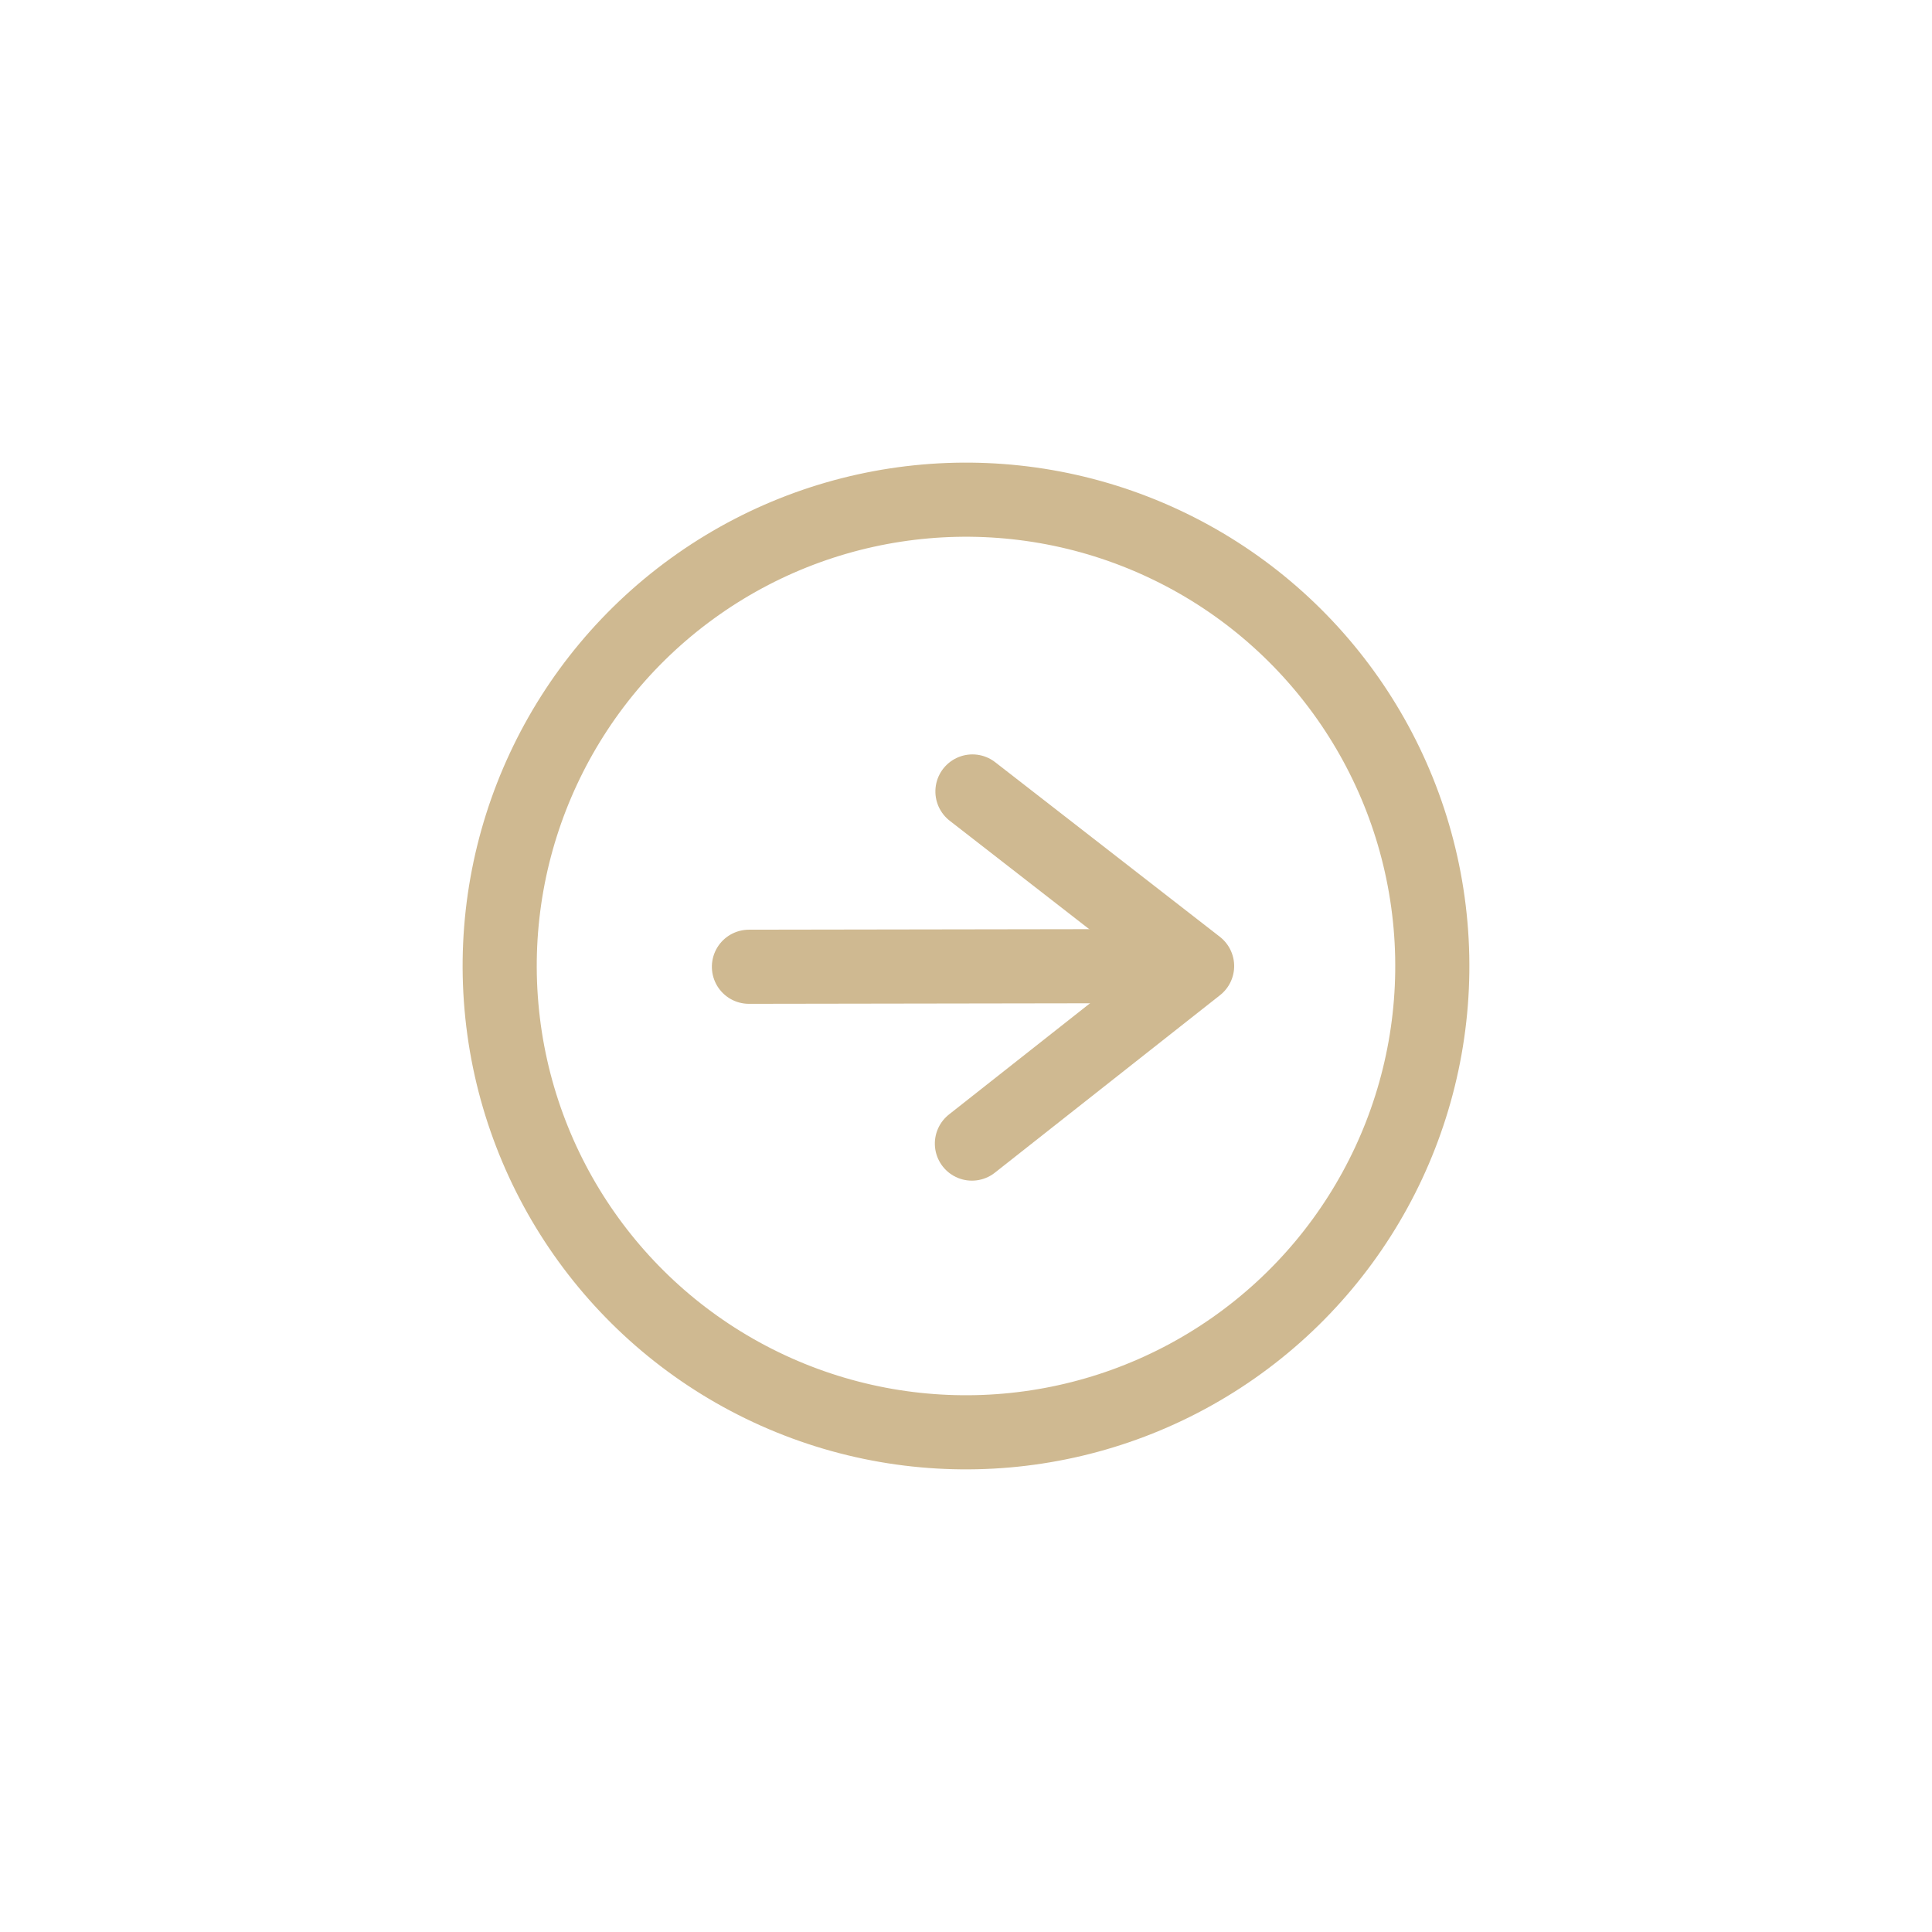 <?xml version="1.0" encoding="UTF-8"?>
<svg width="104.254px" height="104.254px" viewBox="0 0 104.254 104.254" version="1.1" xmlns="http://www.w3.org/2000/svg" xmlns:xlink="http://www.w3.org/1999/xlink">
    <title>arrow_circle_icon</title>
    <g stroke="none" stroke-width="1" fill="none" fill-rule="evenodd">
        <g transform="translate(52.127, 52.127) rotate(40) translate(-52.127, -52.127)translate(15.127, 15.127)" stroke="#cfb991" stroke-width="4">
            <g transform="translate(0, 0)">
                <circle transform="translate(37, 37) rotate(135) translate(-37, -37)" cx="37" cy="37" r="25.163"></circle>
                <g transform="translate(27.72, 21.77)" stroke-linecap="round" stroke-linejoin="round">
                    <line x1="9.528" y1="2.992" x2="9.566" y2="27.078" transform="translate(9.547, 15.035) rotate(50) translate(-9.547, -15.035)"></line>
                    <polyline transform="translate(14.232, 11.183) rotate(50) translate(-14.232, -11.183)" points="4.731 17.23 14.152 5.107 23.732 17.259"></polyline>
                </g>
            </g>
        </g>
    </g>
</svg>